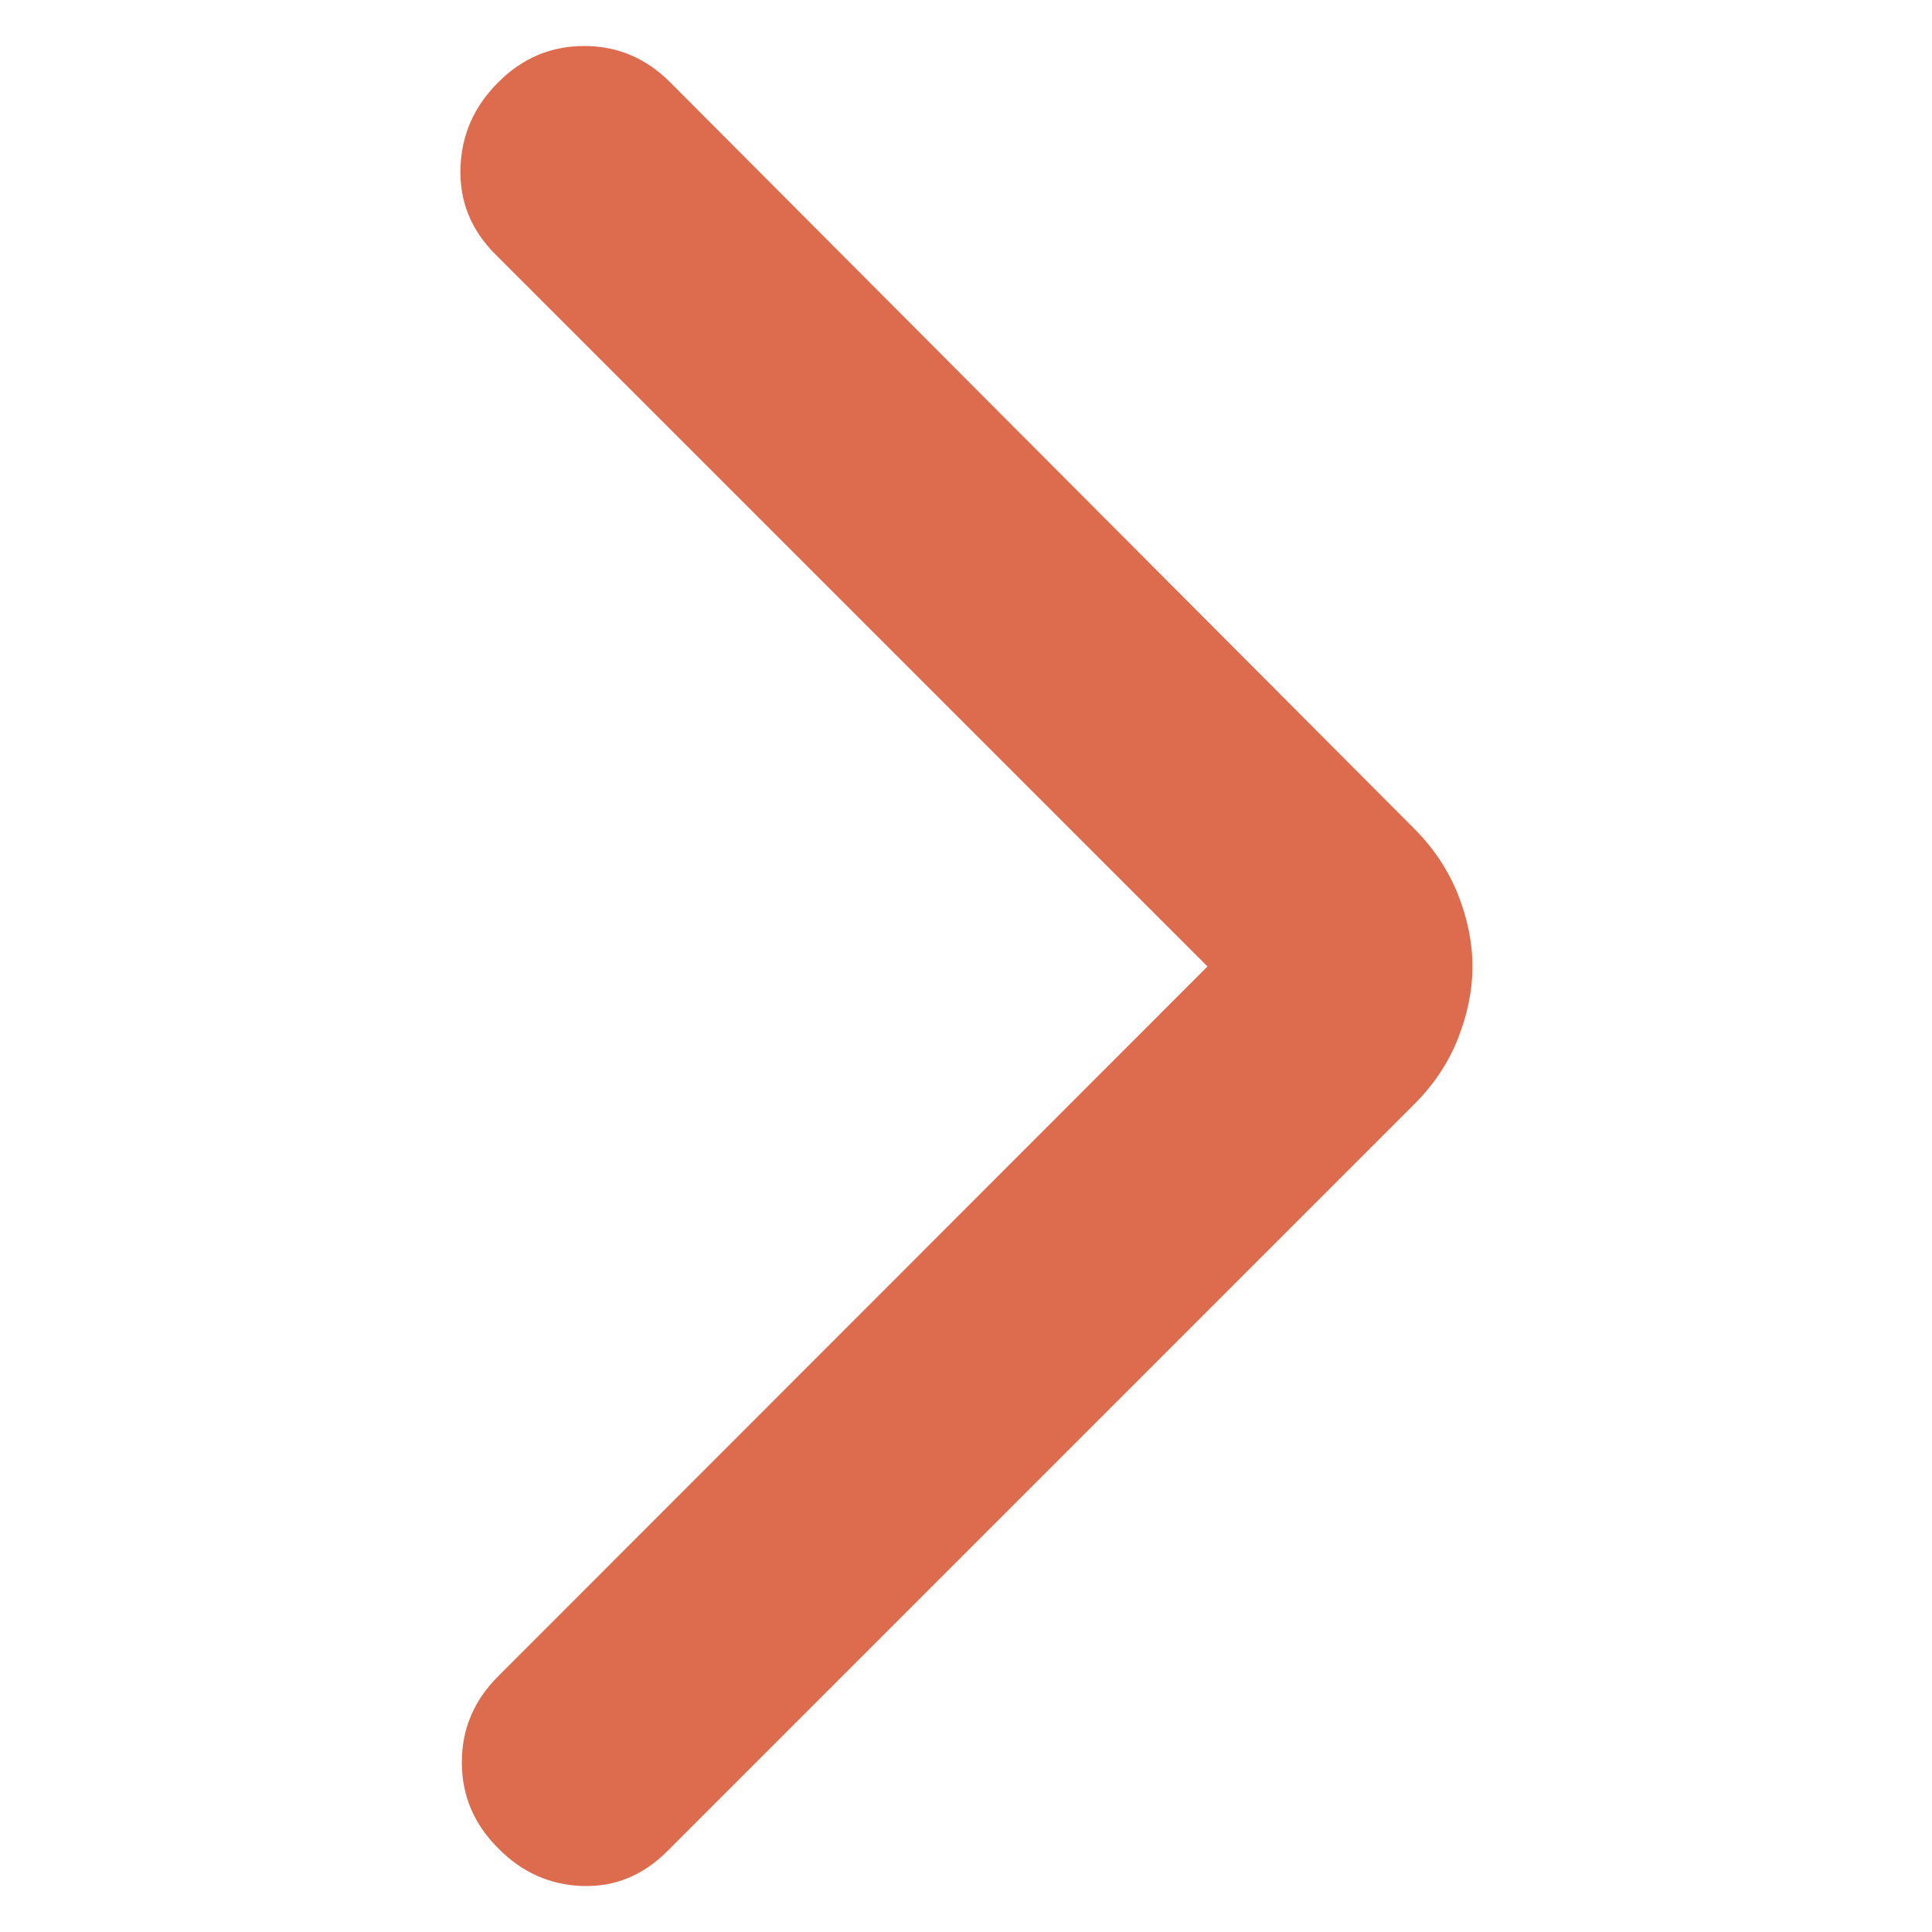 <?xml version="1.0" encoding="utf-8"?>
<!-- Generator: Adobe Illustrator 28.0.0, SVG Export Plug-In . SVG Version: 6.00 Build 0)  -->
<svg version="1.1" id="Layer_1" xmlns="http://www.w3.org/2000/svg" xmlns:xlink="http://www.w3.org/1999/xlink" x="0px" y="0px"
	 viewBox="0 0 420 420" style="enable-background:new 0 0 420 420;" xml:space="preserve">
<style type="text/css">
	.st0{fill:#DD6B4D;}
</style>
<g>
	<path class="st0" d="M262.5,210.1L107.7,55.3c-5.3-5.3-7.8-11.5-7.6-18.7c0.2-7.2,2.9-13.4,8.2-18.7c5.3-5.3,11.5-7.9,18.7-7.9
		s13.4,2.6,18.7,7.9l161.7,162.2c4.2,4.2,7.4,9,9.5,14.2c2.1,5.3,3.2,10.5,3.2,15.8s-1.1,10.5-3.2,15.8c-2.1,5.3-5.3,10-9.5,14.2
		L145.1,402.4c-5.3,5.3-11.4,7.8-18.4,7.6c-7-0.2-13.2-2.9-18.4-8.2c-5.3-5.3-7.9-11.5-7.9-18.7s2.6-13.4,7.9-18.7L262.5,210.1z"/>
</g>
</svg>
